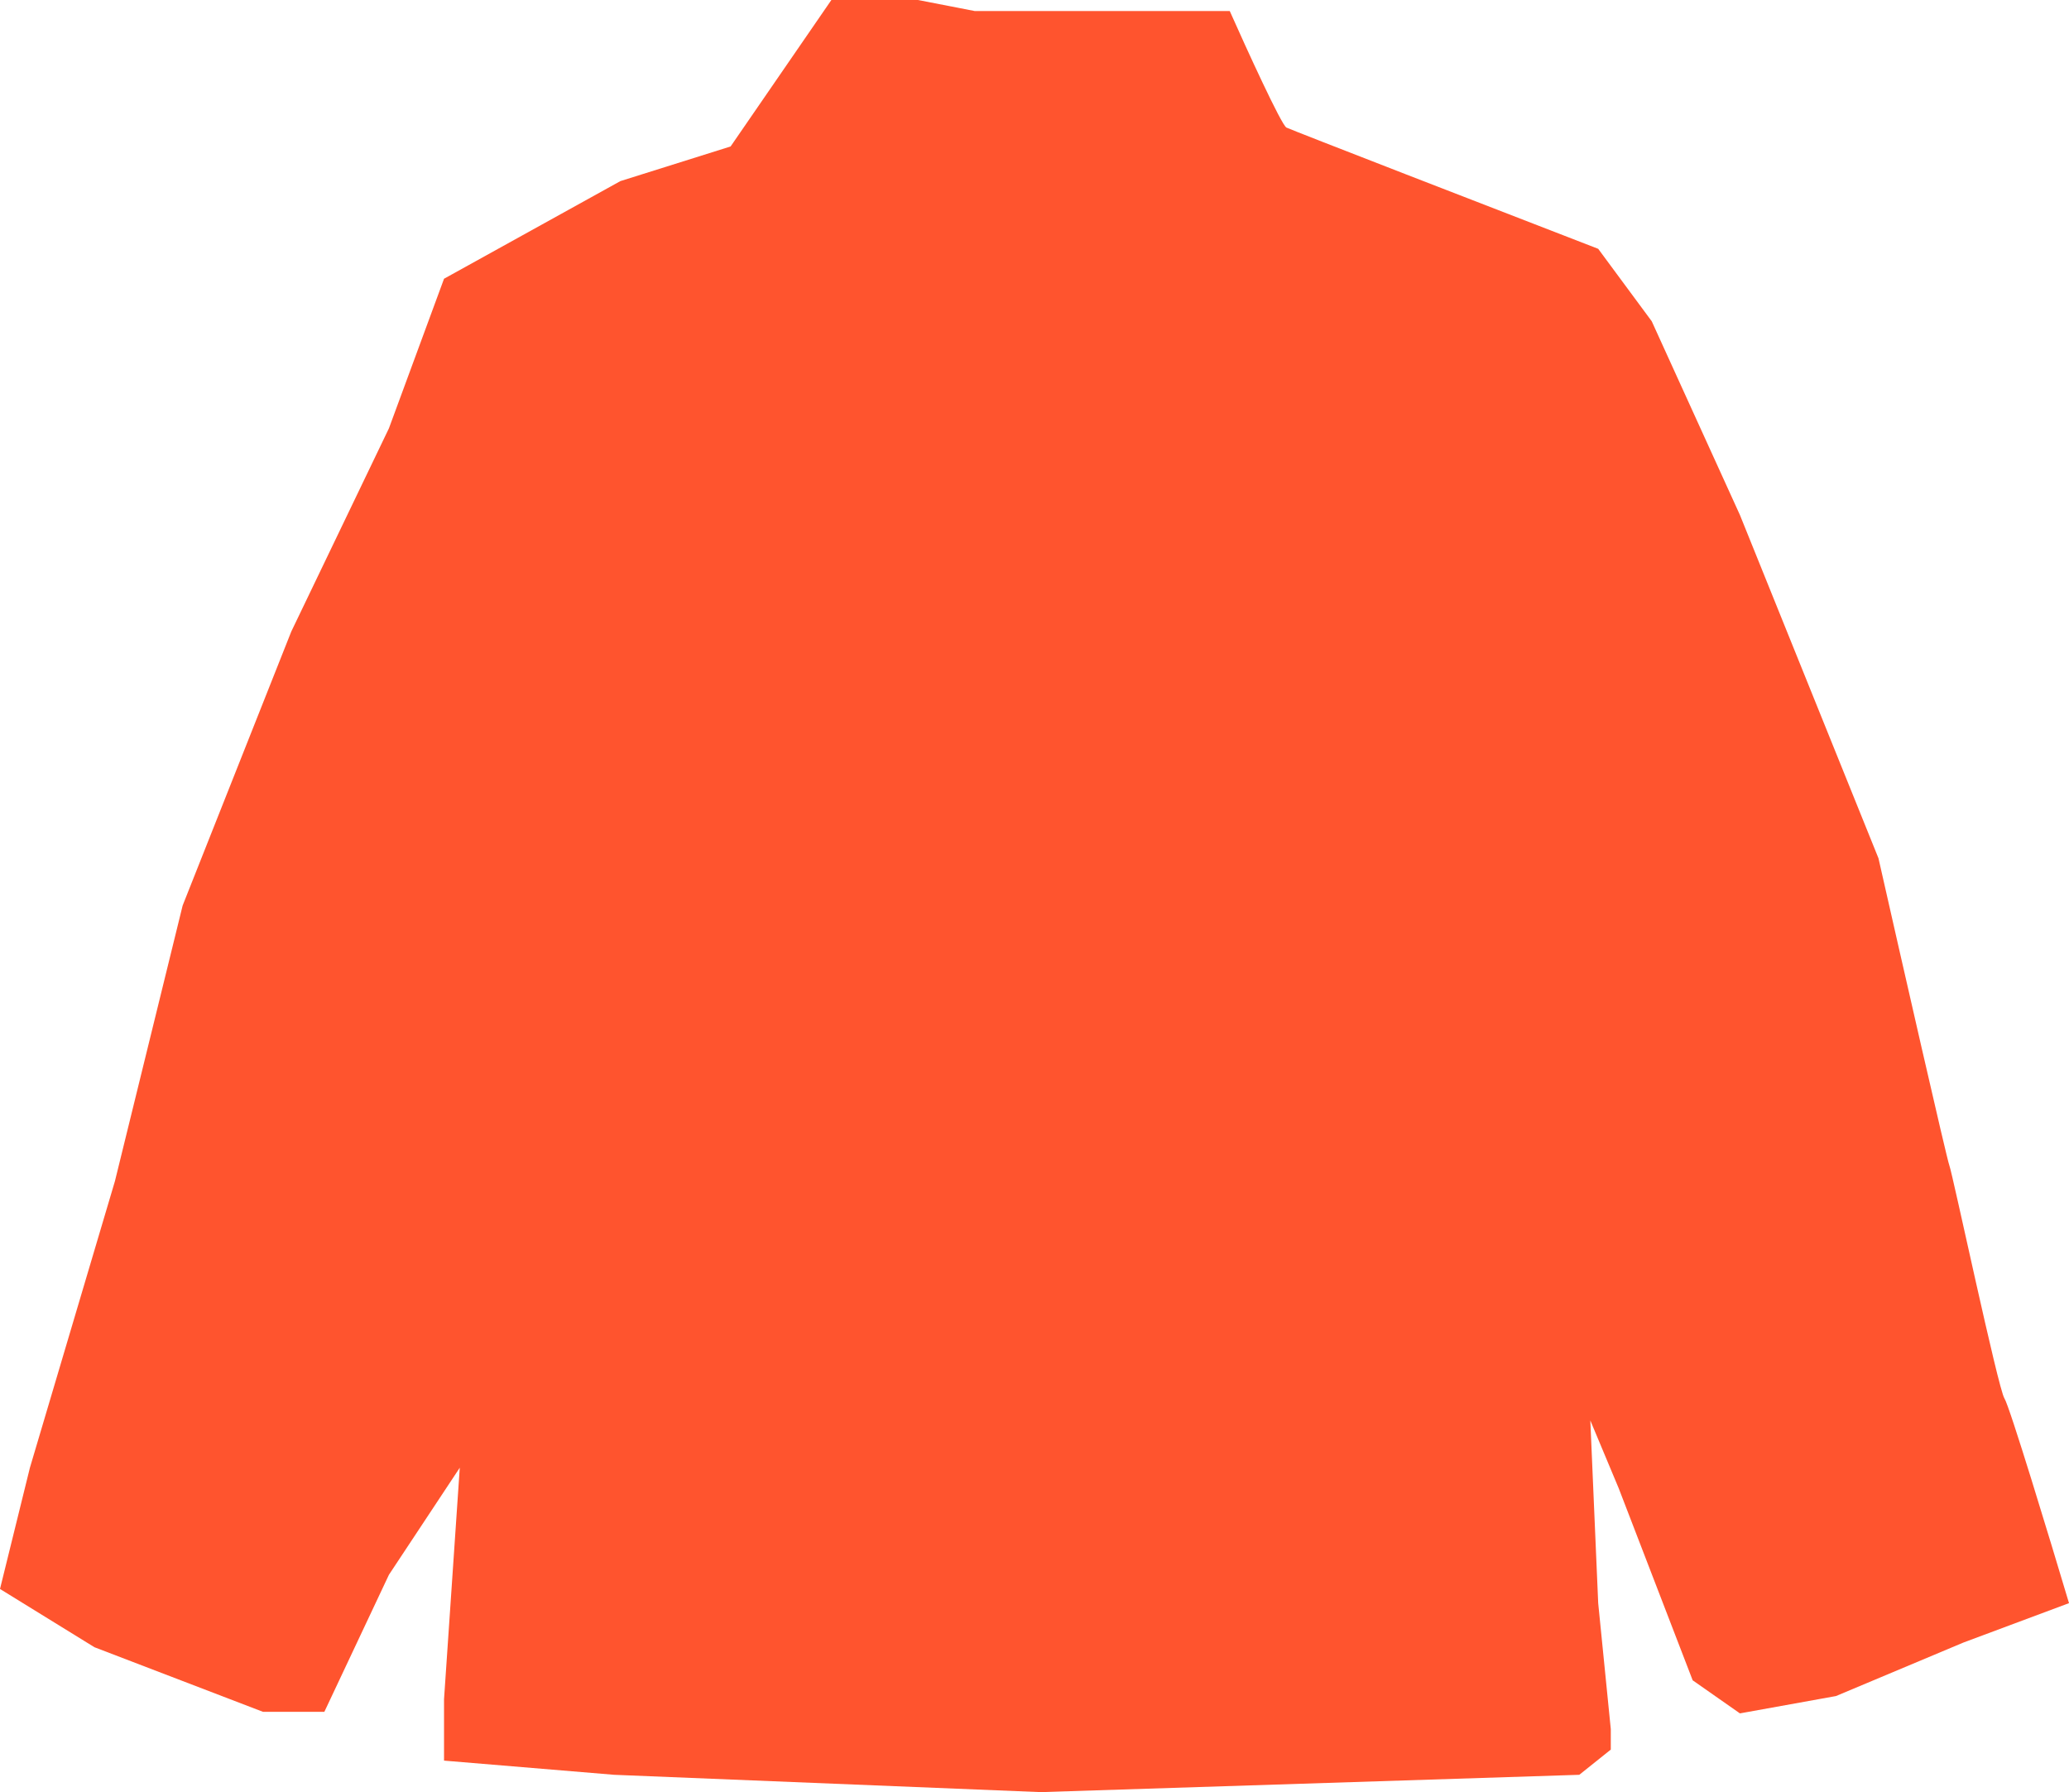 <?xml version="1.0" encoding="UTF-8"?> <svg xmlns="http://www.w3.org/2000/svg" width="657" height="569" viewBox="0 0 657 569" fill="none"><path d="M507.5 509L505 451L514 472.5L537.5 533.5L552.5 544L583 538.5L623.5 521.5L657 509C650.833 488.333 638.1 446.4 636.5 444C634.5 441 620 372.5 619 370C618.2 368 603.667 304.167 596.5 272.5L552.5 163.5L524.5 102L507.5 79C475.167 66.5 410.1 41.3 408.5 40.5C406.9 39.7 395.833 15.5 390.5 3.5H372.5H309.5L291.5 0H264L232 46.5L197 57.5L141 88.5L123.5 136L92.5 200.5L58 287.5L36.5 375L9.5 466L0 504.5L30 523L83.5 543.5H103L123.5 500L146 466L141 539.5V559L195 563.5L330.5 569L501.5 563.5L511.5 555.5V549L507.5 509Z" fill="#FF542E"></path></svg> 